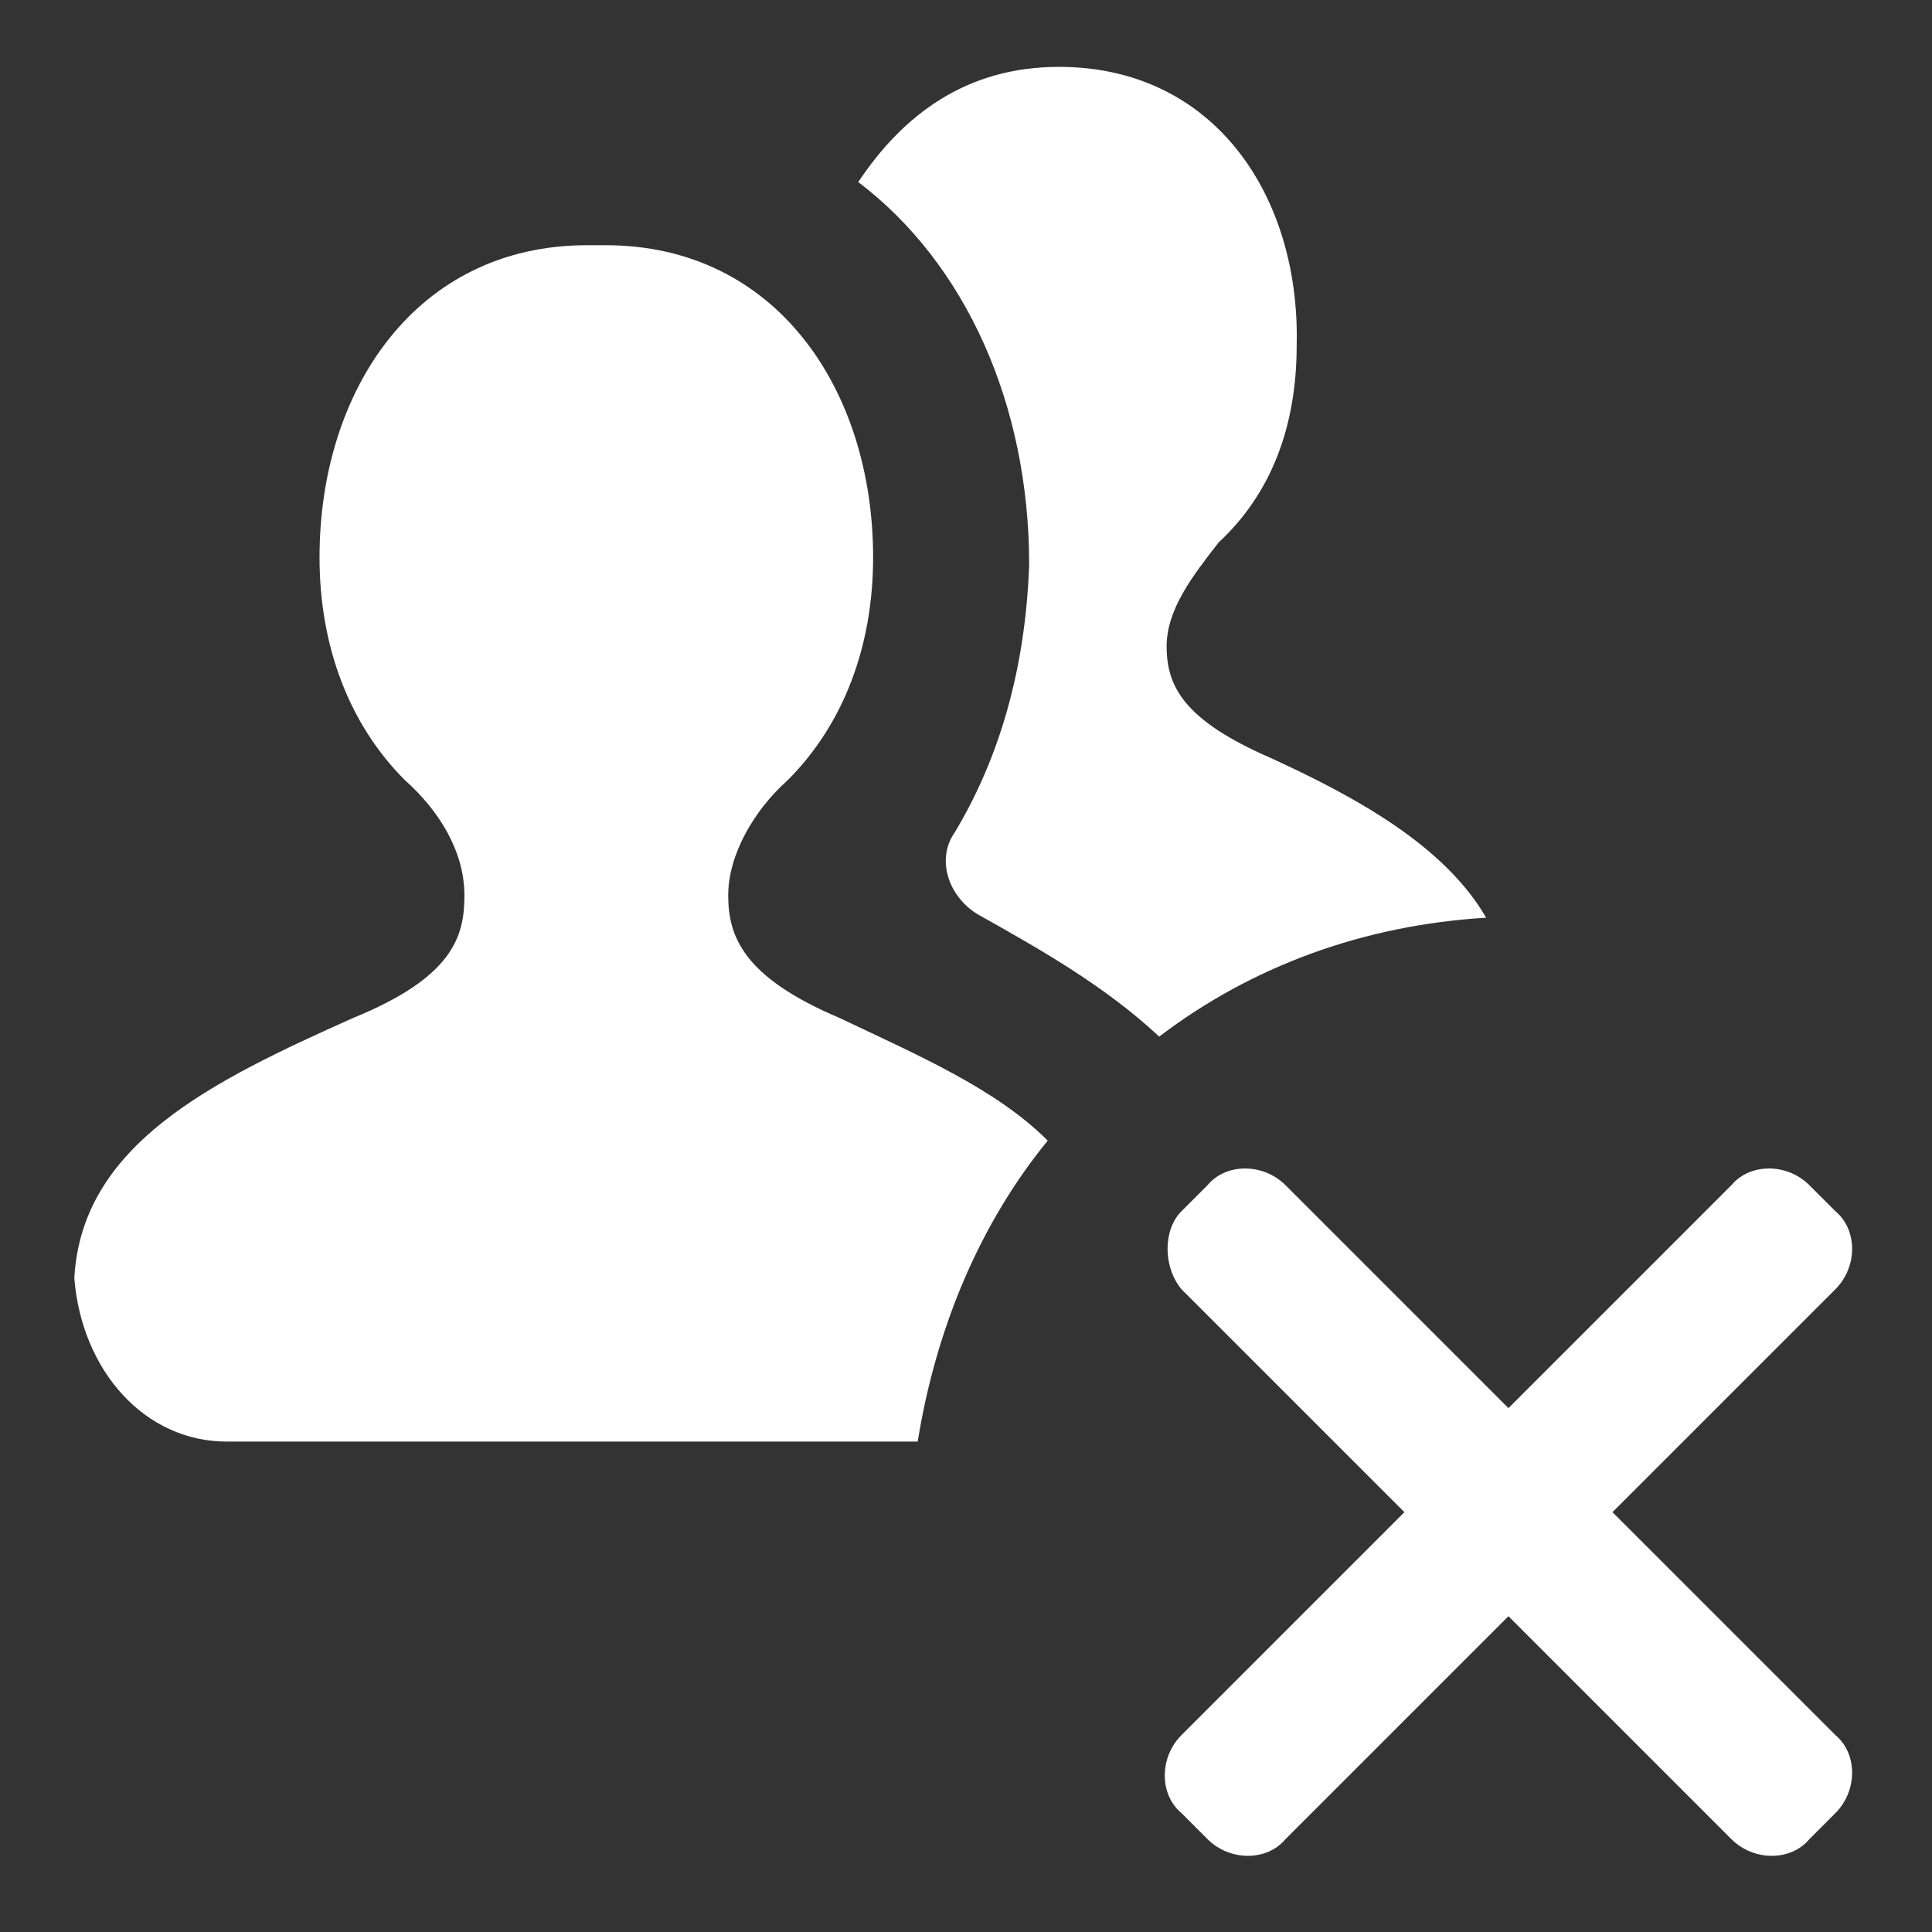 <?xml version="1.0"?><svg xmlns="http://www.w3.org/2000/svg" width="52" height="52" viewBox="0 0 52 52"><rect x="0" y="0" width="52" height="52" fill="#333333" stroke="none"/><g fill="#fff"><path d="m25.7 22.4c-0.5 0.7-0.2 1.7 0.6 2.2 1.6 0.9 3.4 1.9 4.9 3.3 2.5-1.9 5.5-3 8.8-3.2-1.1-1.9-3.4-3.2-5.8-4.3-2.3-1-2.8-1.9-2.8-3 0-1 0.7-1.9 1.4-2.8 1.4-1.3 2.1-3.1 2.1-5.3 0.1-4-2.2-7.5-6.4-7.5-2.5 0-4.2 1.3-5.4 3.1 2.9 2.2 4.6 6 4.6 10.3-0.1 2.8-0.8 5.2-2 7.2z m6.1 12.3l6 6-6 6c-0.6 0.6-0.6 1.6 0 2.1l0.7 0.7c0.6 0.6 1.6 0.6 2.1 0l6-6 6 6c0.6 0.6 1.6 0.6 2.1 0l0.7-0.7c0.6-0.6 0.6-1.6 0-2.1l-6-6 6-6c0.6-0.6 0.6-1.6 0-2.1l-0.7-0.7c-0.6-0.6-1.6-0.6-2.1 0l-6 6-6-6c-0.6-0.6-1.6-0.6-2.1 0l-0.7 0.7c-0.5 0.5-0.5 1.5 0 2.1z m-3.6-4c-1.4-1.4-3.5-2.3-5.6-3.3-2.6-1.1-3-2.2-3-3.3 0-1.1 0.7-2.3 1.6-3.1 1.5-1.5 2.3-3.6 2.3-6 0-4.5-2.6-8.4-7.2-8.4h-0.5c-4.6 0-7.2 3.9-7.2 8.4 0 2.4 0.8 4.5 2.3 6 0.9 0.8 1.6 1.9 1.6 3.1 0 1.1-0.3 2.2-3 3.3-3.8 1.7-7.3 3.4-7.5 7 0.2 2.5 1.9 4.4 4.1 4.4h18.6c0.5-3.1 1.7-5.9 3.5-8.1z"></path></g></svg>